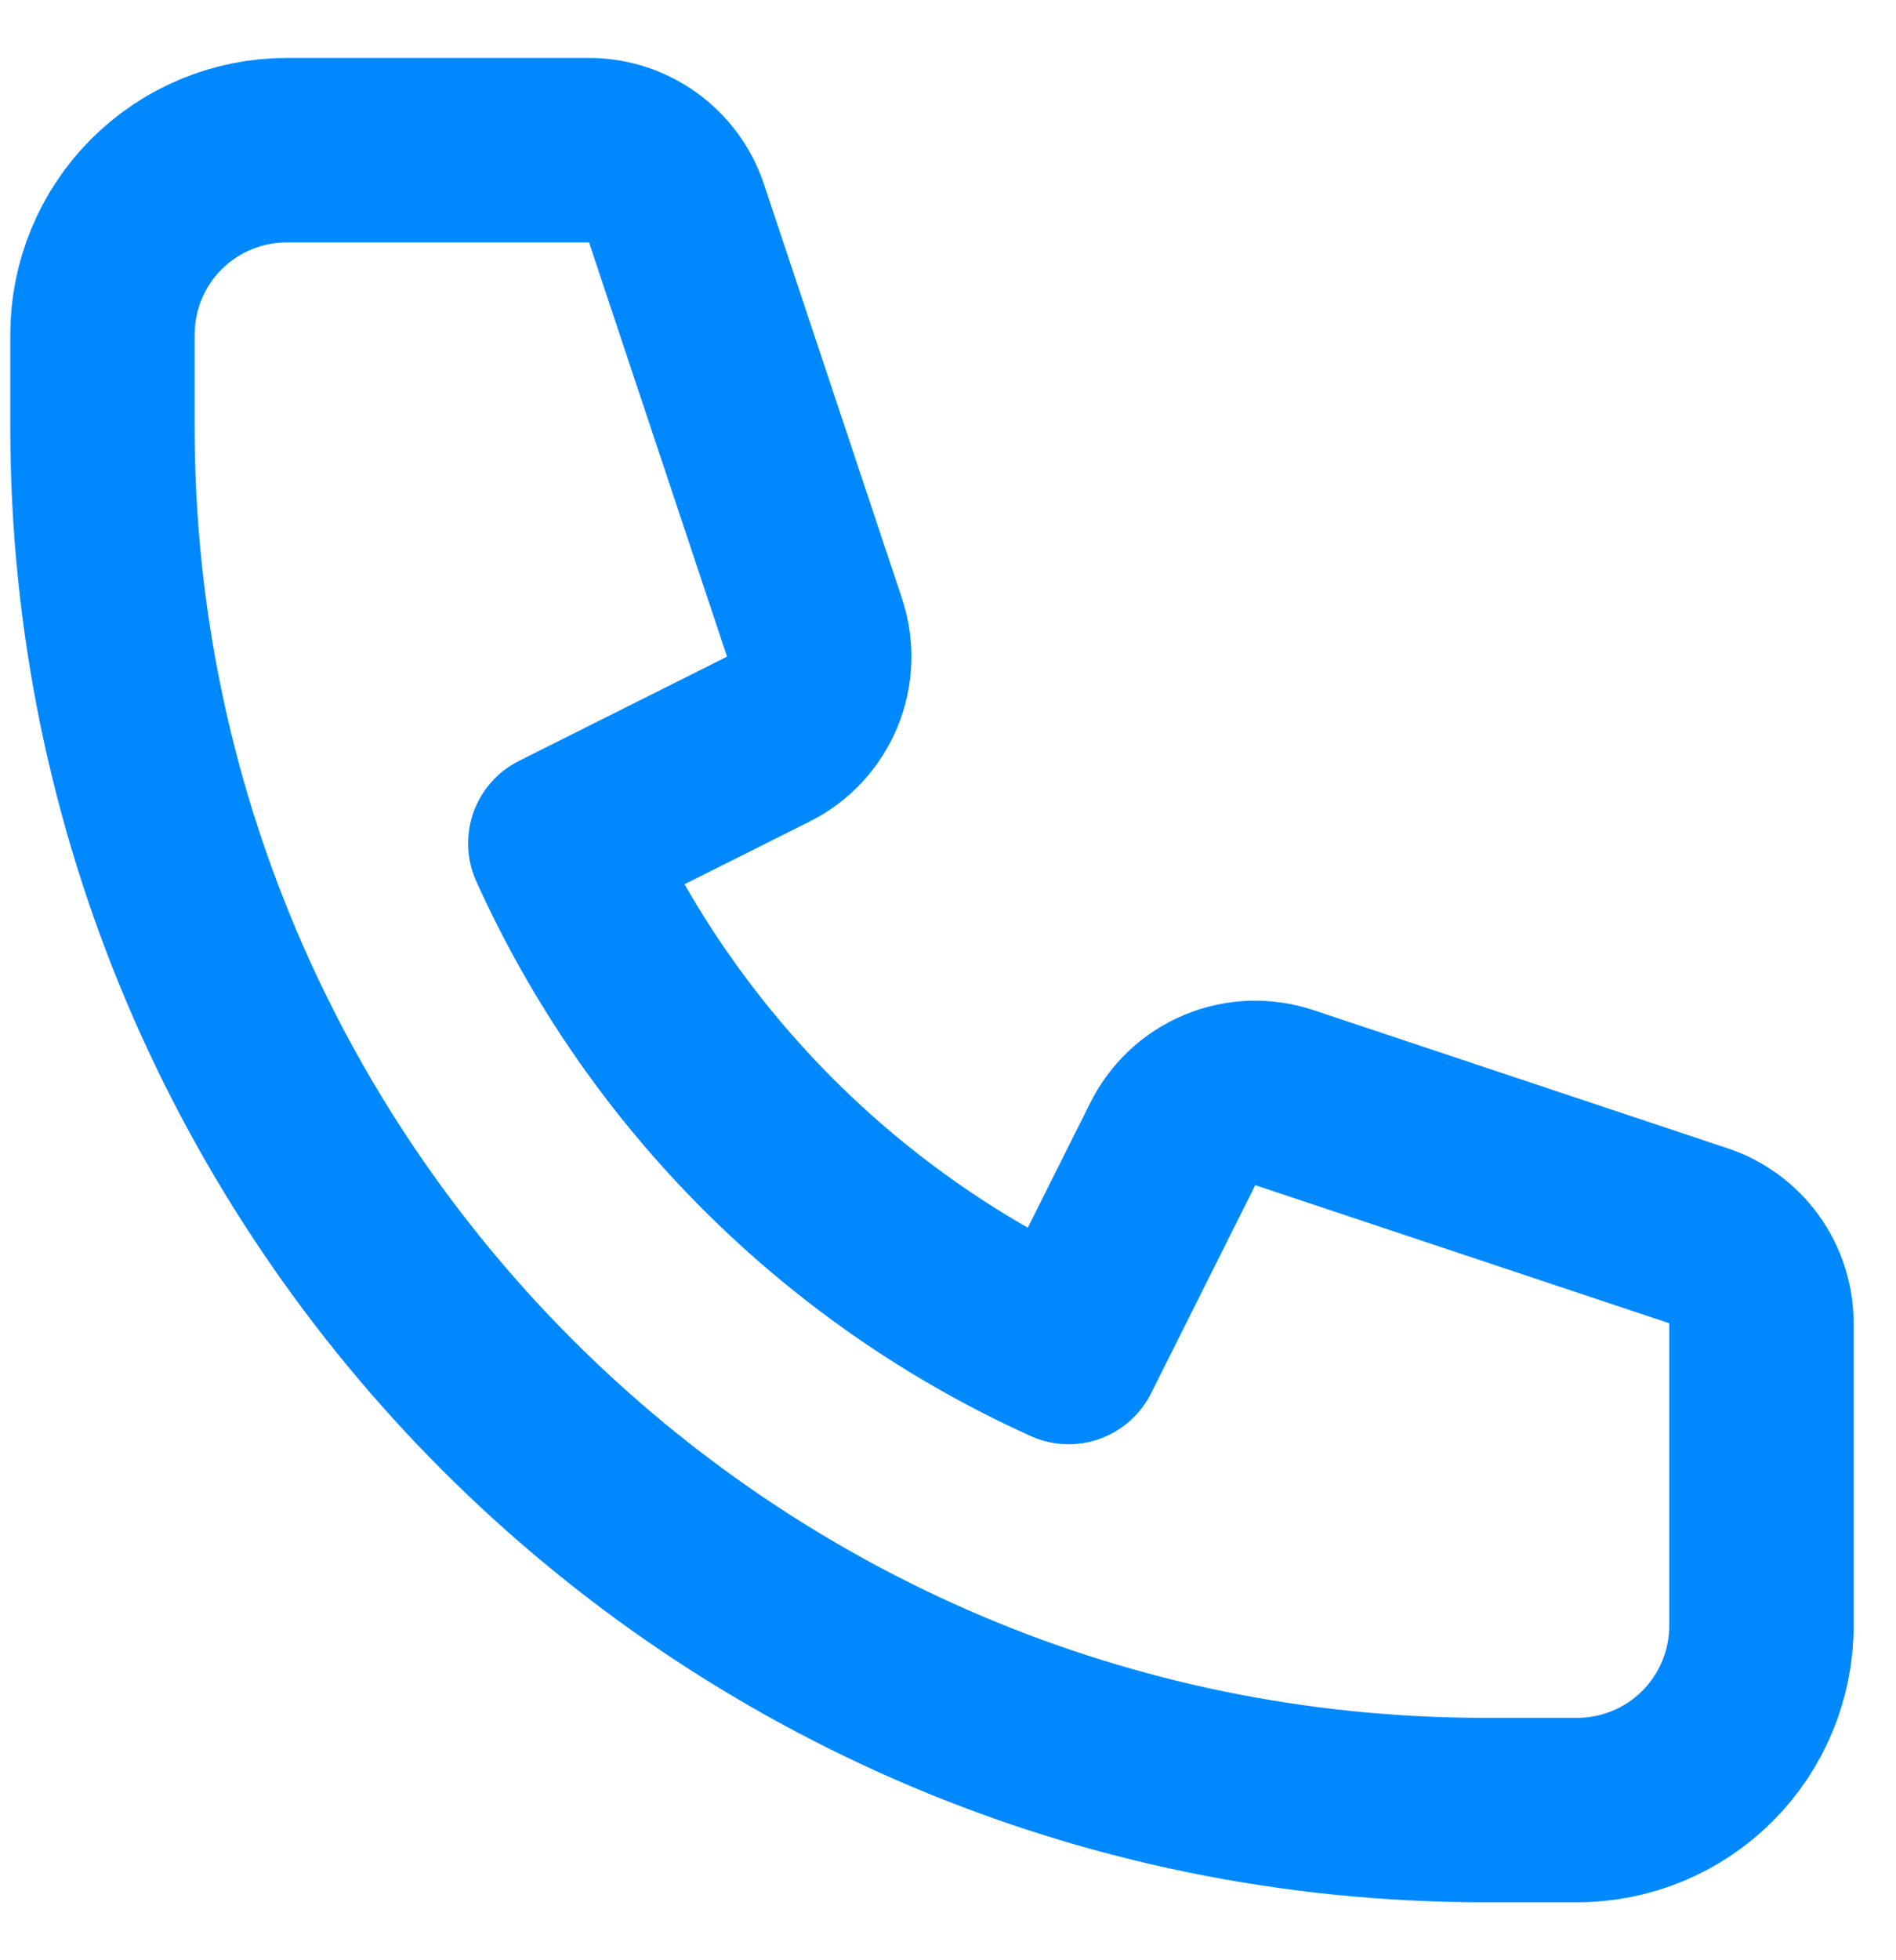 <svg width="30" height="31" viewBox="0 0 30 31" fill="none" xmlns="http://www.w3.org/2000/svg">
<path d="M2.475 3.229C1.928 3.776 1.621 4.518 1.621 5.292V6.75C1.621 18.831 11.415 28.625 23.496 28.625H24.954C25.728 28.625 26.47 28.318 27.017 27.771C27.564 27.224 27.871 26.482 27.871 25.708V20.927C27.871 20.62 27.775 20.322 27.596 20.073C27.417 19.825 27.164 19.639 26.874 19.543L20.321 17.358C19.988 17.247 19.627 17.26 19.302 17.395C18.978 17.529 18.714 17.776 18.557 18.09L16.909 21.381C13.338 19.768 10.478 16.908 8.865 13.337L12.156 11.689C12.47 11.533 12.717 11.268 12.851 10.944C12.986 10.62 12.999 10.258 12.888 9.925L10.704 3.373C10.607 3.082 10.421 2.83 10.173 2.651C9.925 2.472 9.627 2.375 9.321 2.375H4.538C3.764 2.375 3.022 2.682 2.475 3.229Z" stroke="#0089FF" stroke-width="2.917" stroke-linecap="round" stroke-linejoin="round"/>
</svg>
